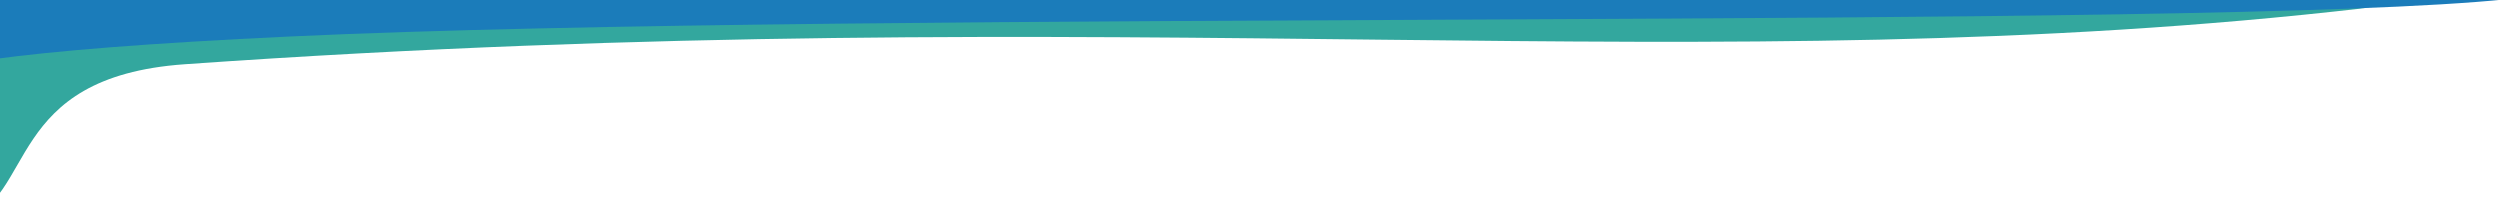 <svg width="1440" height="128" viewBox="0 0 1440 128" fill="none" xmlns="http://www.w3.org/2000/svg">
<path d="M1362.5 4.641C981 48.641 654 -1.5 106.5 37C1.857 44.358 21.282 113.713 -22 128V-2L1362.5 4.641Z" fill="#33A79E"/>
<path d="M-39.5 -26C606.45 -48.7 1004.47 -113.571 1444.5 -0.5C1272.5 17.5 499 5.5 167.5 21C-164.367 36.517 -22.198 61.628 -113 72.001L-39.5 -26Z" fill="#1B7CBA"/>
</svg>

